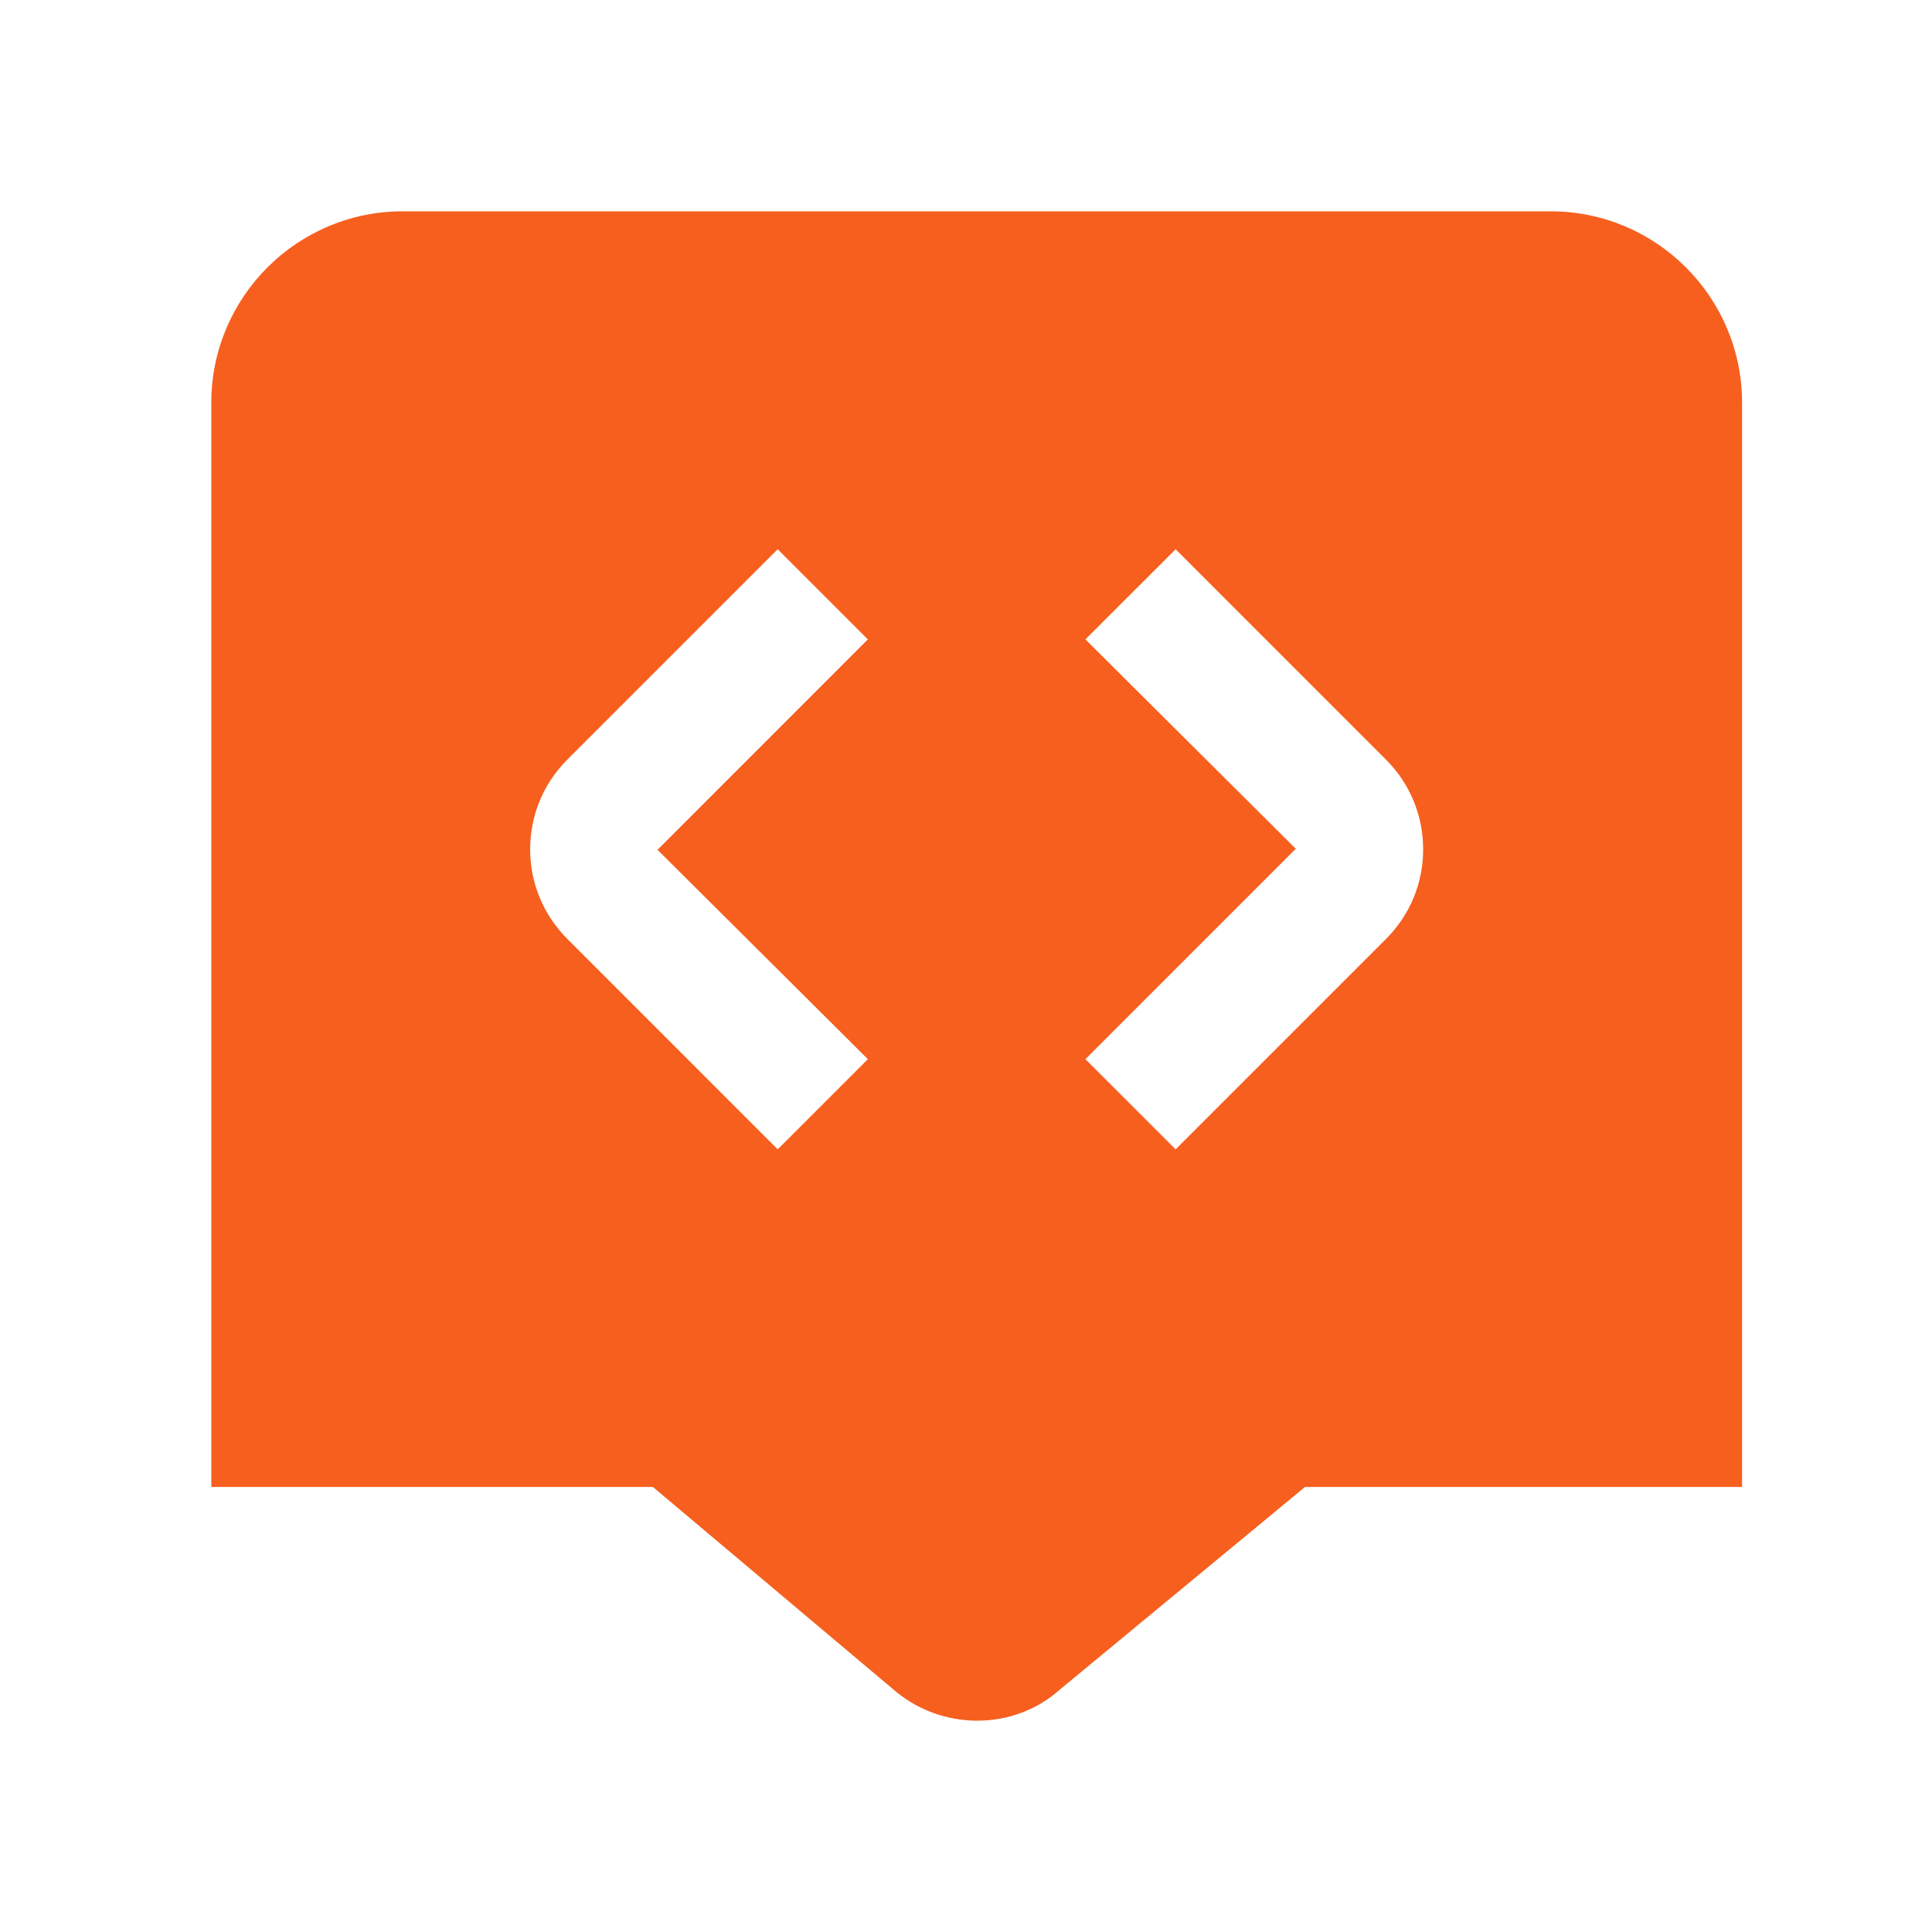 <svg width="64" height="64" viewBox="0 0 64 64" fill="none" xmlns="http://www.w3.org/2000/svg">
<path d="M51.369 7H13.338C9.844 7 7 9.844 7 13.338V49.257H21.627L29.546 55.925C30.353 56.643 31.367 57 32.373 57C33.36 57 34.34 56.656 35.103 55.975L43.231 49.257H57.708V13.338C57.708 9.844 54.864 7 51.369 7ZM28.749 35.086L25.762 38.073L18.794 31.103C18.002 30.311 17.562 29.256 17.562 28.135C17.562 27.013 17.999 25.956 18.794 25.162L25.762 18.194L28.749 21.181L21.781 28.151L28.749 35.086ZM45.912 31.105L38.944 38.073L35.956 35.086L42.924 28.116L35.956 21.181L38.944 18.194L45.912 25.164C46.704 25.956 47.144 27.011 47.144 28.135C47.144 29.259 46.706 30.311 45.912 31.105Z" fill="#F75F1E"/>
</svg>
